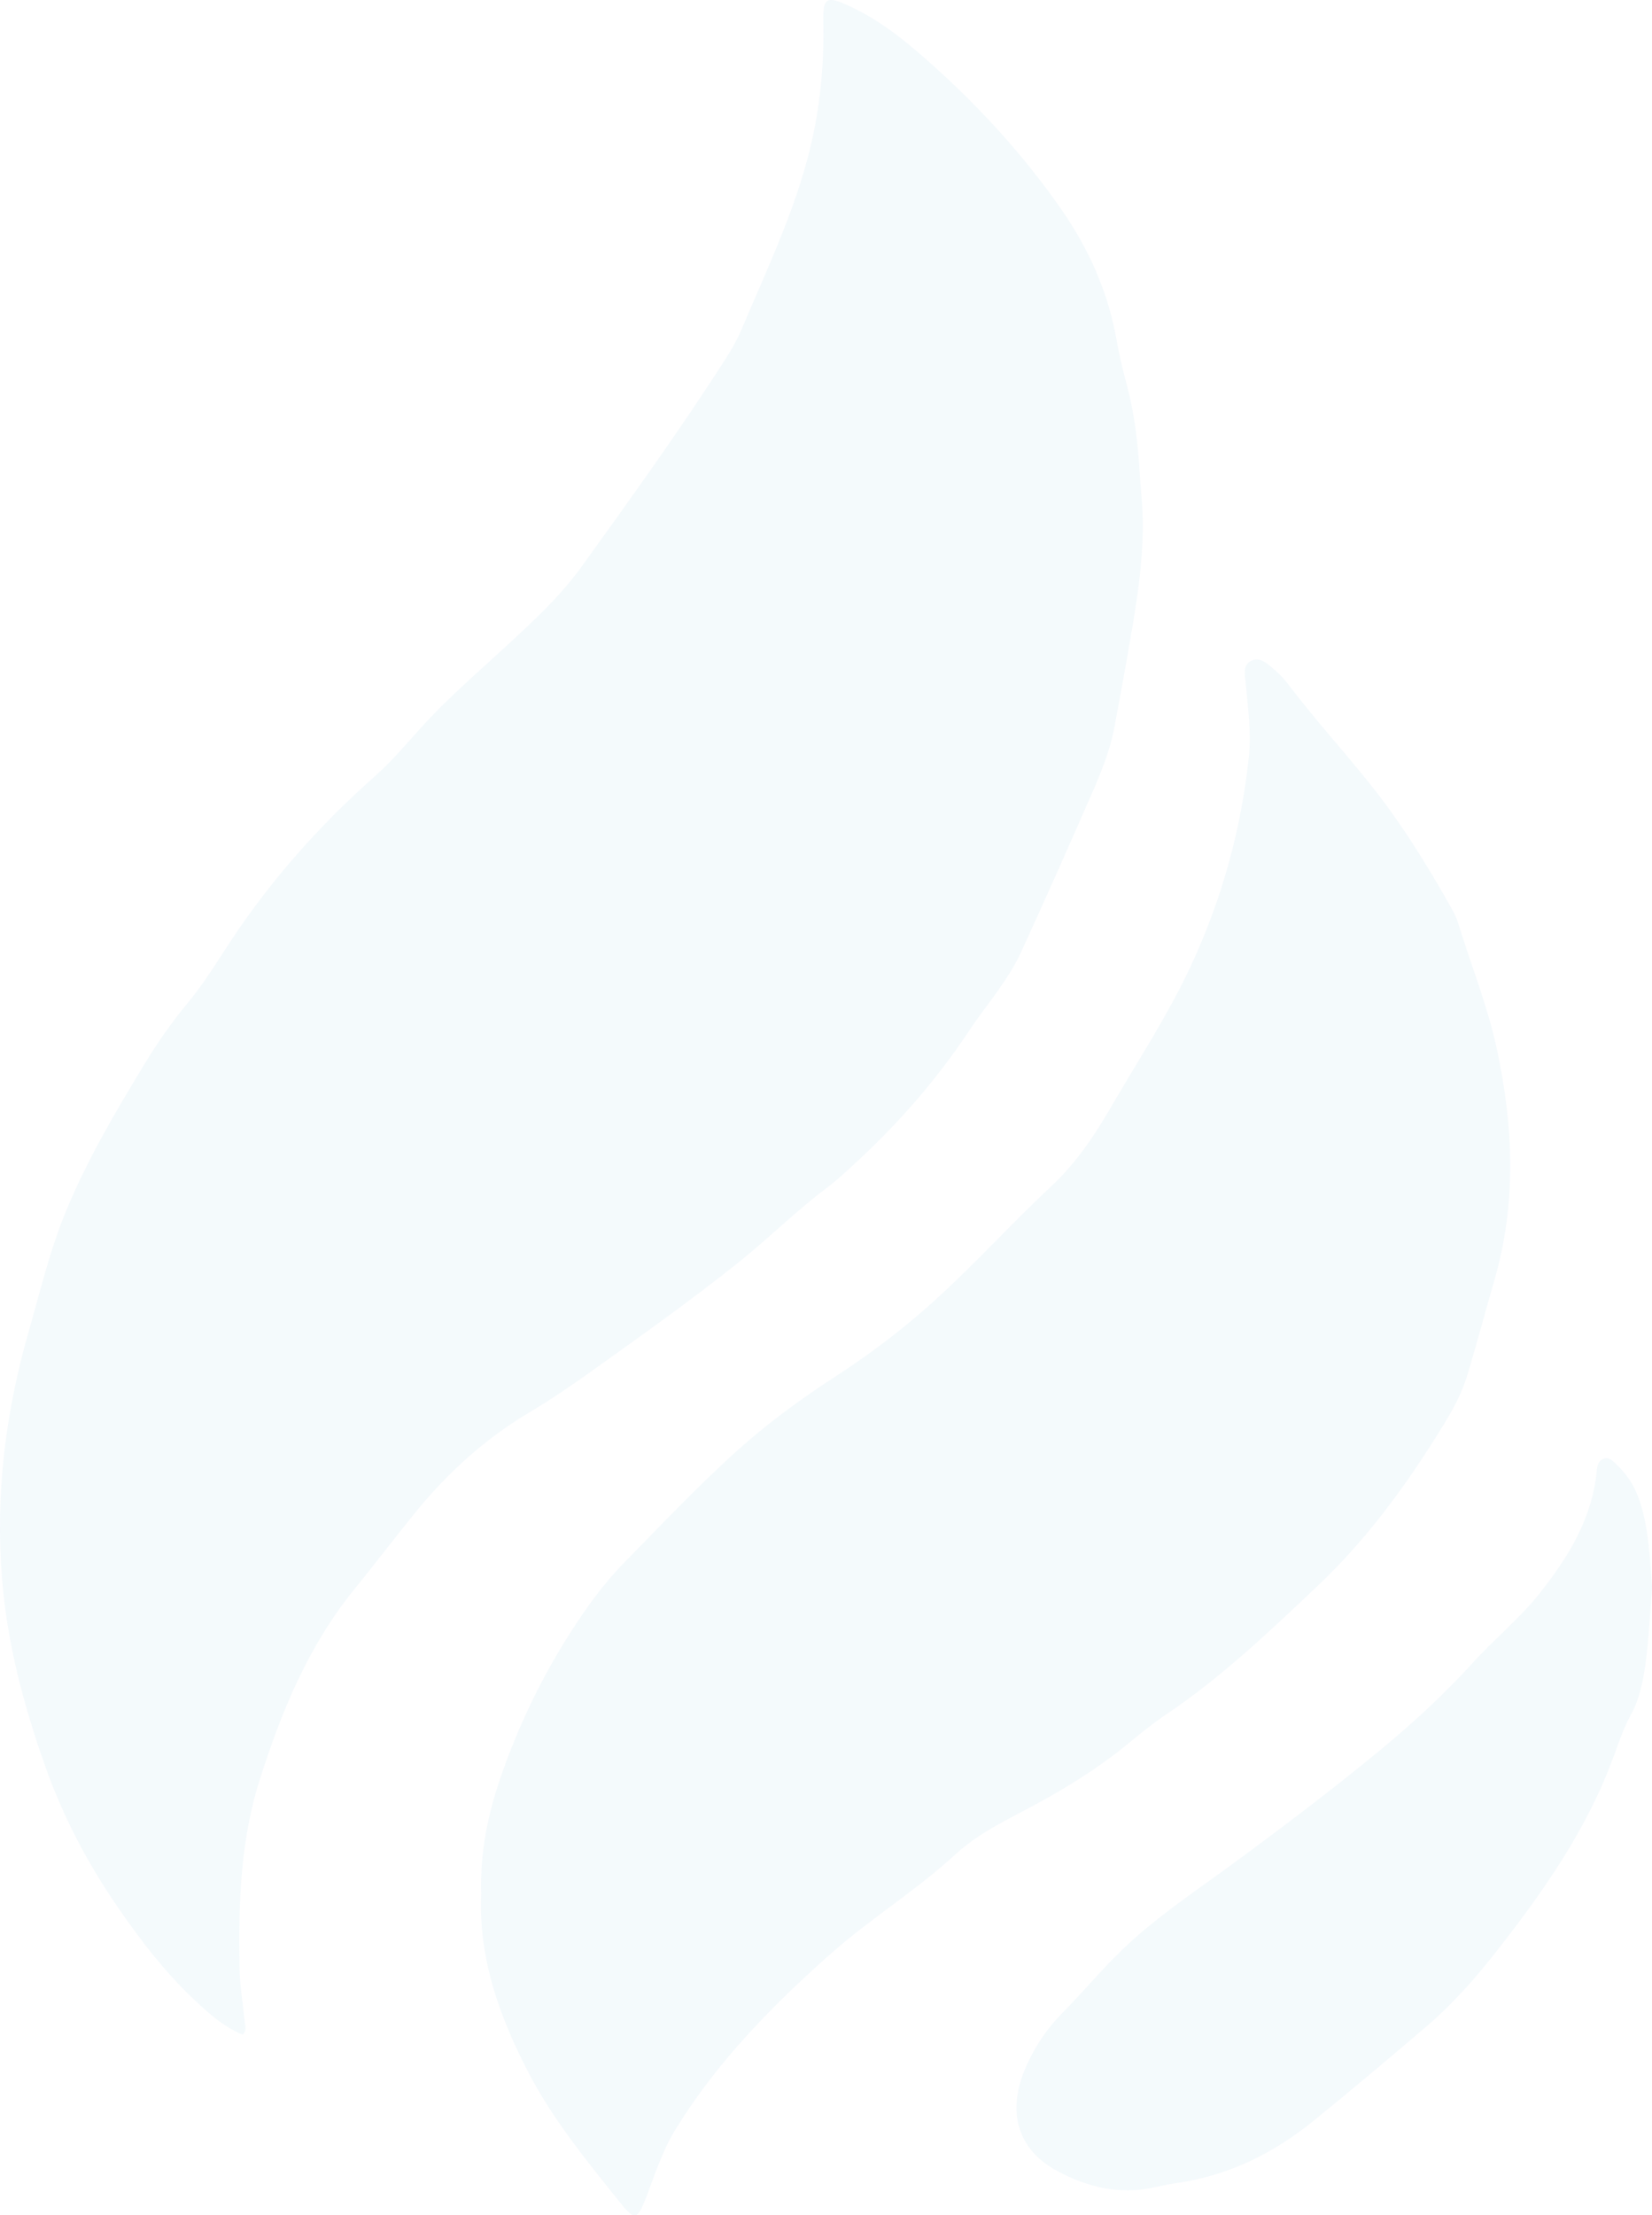 <?xml version="1.0" encoding="UTF-8"?>
<svg id="Ebene_1" data-name="Ebene 1" xmlns="http://www.w3.org/2000/svg" xmlns:xlink="http://www.w3.org/1999/xlink" viewBox="0 0 141.46 189.63">
  <defs>
    <style>
      .cls-1 {
        fill: none;
      }

      .cls-2 {
        clip-path: url(#clippath);
      }

      .cls-3 {
        opacity: .05;
      }

      .cls-4 {
        fill: #198bc5;
      }

      .cls-5 {
        clip-path: url(#clippath-1);
      }

      .cls-6 {
        clip-path: url(#clippath-2);
      }
    </style>
    <clipPath id="clippath">
      <rect class="cls-1" width="141.46" height="189.63"/>
    </clipPath>
    <clipPath id="clippath-1">
      <rect class="cls-1" width="141.46" height="189.63"/>
    </clipPath>
    <clipPath id="clippath-2">
      <rect class="cls-1" x="-7.87" y="-6.02" width="157.2" height="196.11"/>
    </clipPath>
  </defs>
  <g class="cls-2">
    <g class="cls-5">
      <g class="cls-3">
        <g class="cls-6">
          <path class="cls-4" d="m20.78,174.18c-1.7-.71-3.04-1.94-4.34-3.18-2.39-2.28-4.39-4.89-6.26-7.6-2.64-3.81-4.78-7.87-6.32-12.24-1.83-5.18-3.24-10.44-3.68-15.96-.59-7.27.29-14.34,2.3-21.3.97-3.38,1.78-6.82,3.12-10.09,1.82-4.46,4.27-8.59,6.76-12.7,1.1-1.8,2.29-3.54,3.64-5.16,1.42-1.7,2.57-3.59,3.78-5.43,3.46-5.22,7.58-9.87,12.28-14.03,1.43-1.27,2.68-2.74,3.96-4.16,2.2-2.45,4.7-4.6,7.12-6.83,2.39-2.2,4.78-4.38,6.69-7.03,4.21-5.85,8.43-11.7,12.32-17.78.5-.78.97-1.6,1.33-2.45,2.36-5.59,5.03-11.07,6.23-17.07.61-3.03.85-6.09.79-9.18-.05-2.27.26-2.39,2.36-1.41,2.82,1.32,5.15,3.32,7.39,5.35,3.97,3.6,7.57,7.59,10.63,11.99,2.37,3.41,4.04,7.16,4.75,11.29.22,1.3.56,2.58.89,3.86.65,2.47.93,4.99,1.08,7.53.06,1.07.19,2.14.23,3.21.17,4.13-.57,8.18-1.27,12.22-.36,2.07-.75,4.14-1.13,6.2-.39,2.09-1.2,4.03-2.05,5.96-1.94,4.44-3.91,8.87-5.93,13.28-1.15,2.51-3.02,4.58-4.53,6.86-2.81,4.23-6.15,8.01-9.9,11.44-.72.66-1.45,1.34-2.23,1.92-2.6,1.95-4.9,4.25-7.43,6.28-4.07,3.26-8.33,6.28-12.57,9.31-1.8,1.29-3.62,2.53-5.53,3.67-3.76,2.24-6.95,5.15-9.7,8.53-1.77,2.17-3.45,4.4-5.22,6.57-3.91,4.81-6.21,10.38-8.07,16.21-1.71,5.32-1.85,10.76-1.76,16.24.03,1.51.29,3.01.44,4.52.04.37.22.76-.16,1.15"/>
          <path class="cls-4" d="m41.2,162.04c-.09-3.5.57-6.7,1.67-9.9,1.51-4.39,3.5-8.51,5.99-12.41,1.35-2.11,2.81-4.14,4.57-5.94,3.2-3.26,6.33-6.59,9.74-9.65,2.64-2.37,5.5-4.45,8.48-6.38,3.22-2.09,6.25-4.43,9.07-7.06,3.2-2.98,6.15-6.21,9.35-9.2,2.01-1.88,3.57-4.16,4.96-6.55,2.36-4.07,4.96-8.01,6.95-12.28,2.64-5.68,4.3-11.66,4.96-17.88.22-2.1-.08-4.2-.27-6.29-.07-.72-.29-1.62.53-1.96.75-.32,1.38.33,1.94.8.65.54,1.15,1.21,1.66,1.87,2.69,3.5,5.76,6.7,8.33,10.3,1.92,2.68,3.61,5.49,5.22,8.35.19.34.36.7.48,1.07,1.1,3.6,2.53,7.12,3.33,10.8,1.43,6.62,1.72,13.26-.2,19.88-.79,2.72-1.51,5.47-2.34,8.18-.6,1.99-1.72,3.74-2.82,5.48-2.84,4.49-6.02,8.74-9.89,12.41-4.17,3.95-8.34,7.93-13.15,11.15-1.18.79-2.28,1.72-3.39,2.62-2.38,1.93-4.97,3.54-7.66,5-2.38,1.29-4.86,2.42-6.88,4.28-3.37,3.1-7.3,5.51-10.73,8.55-5.06,4.49-9.75,9.28-13.3,15.08-1.09,1.78-1.7,3.74-2.44,5.66-.79,2.06-.99,2.13-2.35.42-2.76-3.45-5.59-6.91-7.64-10.8-2.57-4.88-4.44-10.04-4.16-15.58"/>
          <path class="cls-4" d="m141.46,136.06c-.22,2.44-.28,4.94-.72,7.4-.21,1.15-.51,2.27-1.09,3.33-.58,1.07-1,2.24-1.41,3.39-2.28,6.35-6.1,11.78-10.24,17.04-1.77,2.25-3.66,4.37-5.83,6.23-3.21,2.74-6.44,5.47-9.73,8.13-3.41,2.76-7.18,4.62-11.55,5.28-.68.1-1.36.23-2.04.38-2.96.67-5.71,0-8.29-1.38-3.41-1.81-4.29-5-2.87-8.53.75-1.87,1.85-3.56,3.29-5.02,1.72-1.74,3.29-3.64,5.05-5.34,2.84-2.75,6.12-4.93,9.3-7.25,4.44-3.26,8.84-6.58,13.08-10.09,2.72-2.26,5.31-4.65,7.69-7.27,1.84-2.04,4-3.78,5.72-5.94,2.47-3.11,4.51-6.42,4.91-10.49.04-.44.12-.91.63-1.07.45-.14.73.2,1.02.47,1,.92,1.67,2.03,2.08,3.32.75,2.41.82,4.9,1.02,7.43"/>
        </g>
      </g>
    </g>
  </g>
</svg>